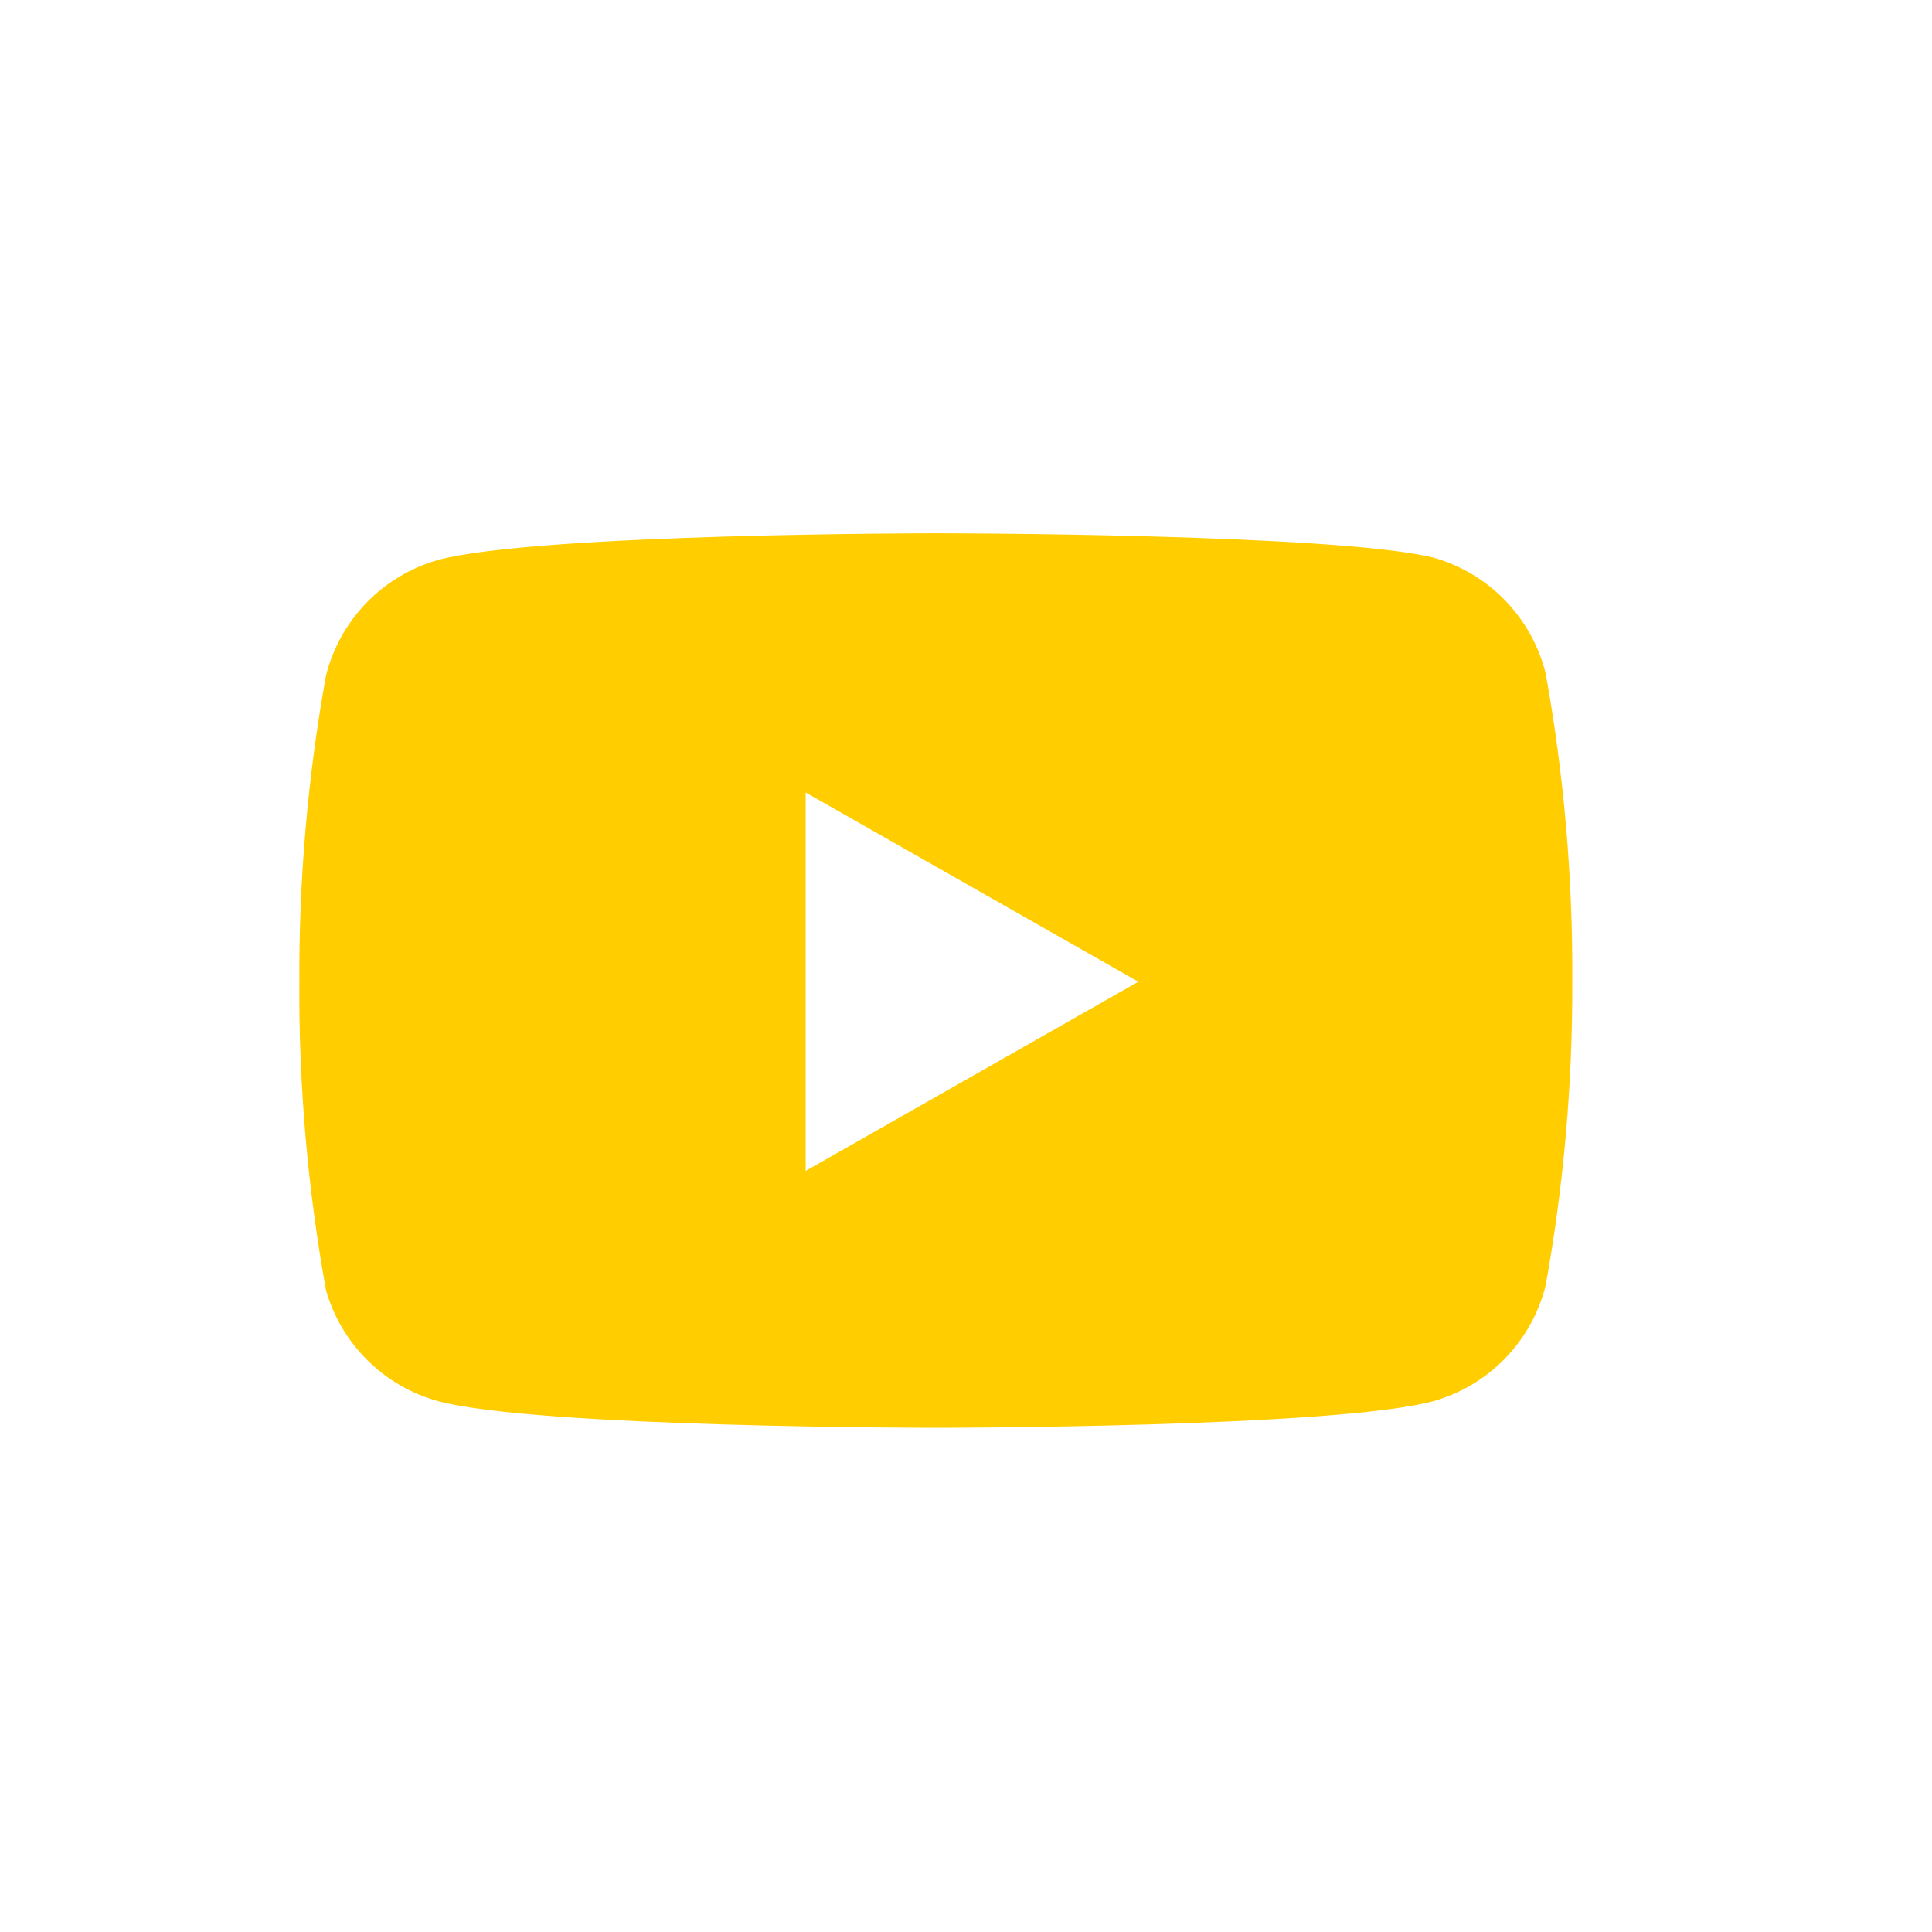 <svg width="36" height="36" viewBox="0 0 36 36" fill="none" xmlns="http://www.w3.org/2000/svg">
<path fill-rule="evenodd" clip-rule="evenodd" d="M28.045 11.187C28.412 11.566 28.673 12.034 28.801 12.546C29.143 14.442 29.309 16.366 29.297 18.293C29.304 20.19 29.138 22.085 28.801 23.953C28.673 24.464 28.412 24.933 28.045 25.312C27.678 25.69 27.217 25.965 26.709 26.109C24.855 26.605 17.438 26.605 17.438 26.605C17.438 26.605 10.02 26.605 8.166 26.109C7.669 25.973 7.215 25.711 6.848 25.348C6.482 24.986 6.215 24.535 6.074 24.039C5.732 22.143 5.566 20.219 5.578 18.293C5.569 16.38 5.735 14.471 6.074 12.589C6.202 12.078 6.463 11.609 6.83 11.23C7.198 10.851 7.658 10.577 8.166 10.433C10.02 9.937 17.438 9.937 17.438 9.937C17.438 9.937 24.855 9.937 26.709 10.39C27.217 10.533 27.678 10.808 28.045 11.187ZM21.211 18.293L15.012 21.818V14.767L21.211 18.293Z" fill="#FFCD00"/>
</svg>
